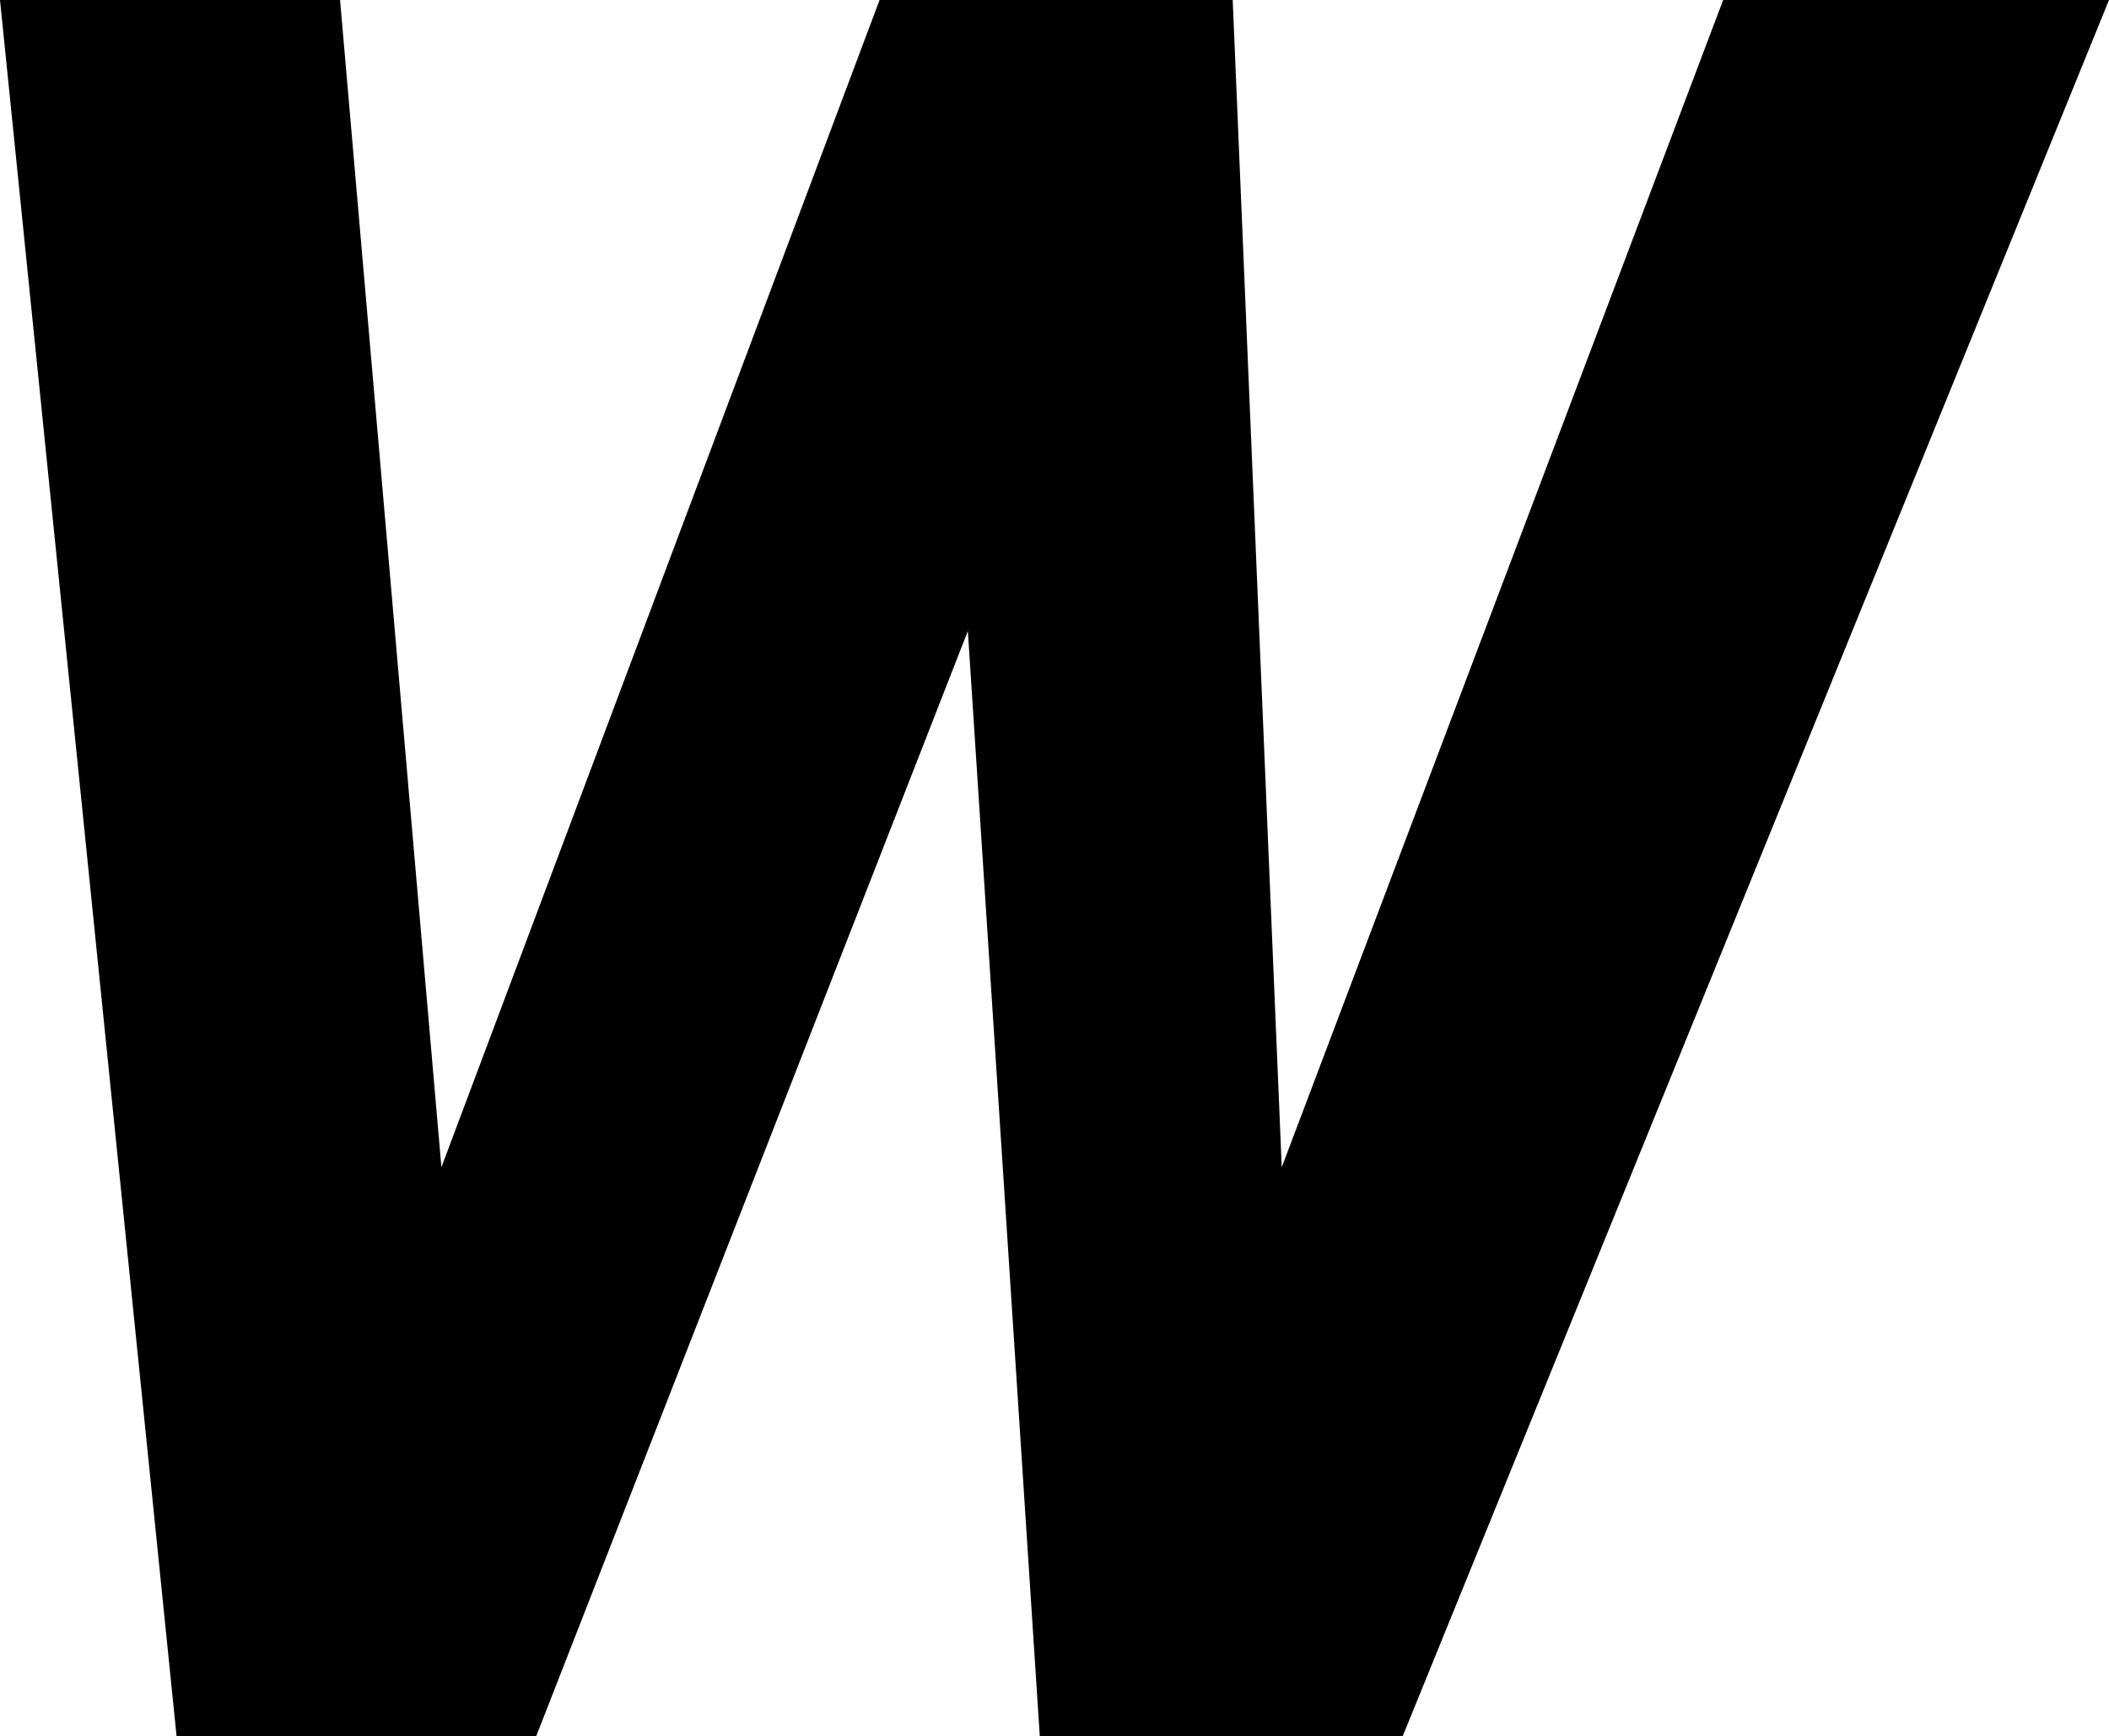 <?xml version="1.0" encoding="UTF-8" standalone="no"?>
<svg xmlns:xlink="http://www.w3.org/1999/xlink" height="26.55px" width="32.25px" xmlns="http://www.w3.org/2000/svg">
  <g transform="matrix(1.0, 0.0, 0.0, 1.0, -3.05, 26.55)">
    <path d="M35.3 -26.55 L29.4 -26.55 22.65 -8.7 21.9 -26.55 16.5 -26.55 9.8 -8.7 8.25 -26.55 3.05 -26.55 5.75 0.0 11.25 0.0 17.85 -16.9 18.95 0.0 24.5 0.0 35.3 -26.55" fill="#000000" fill-rule="evenodd" stroke="none"/>
  </g>
</svg>

